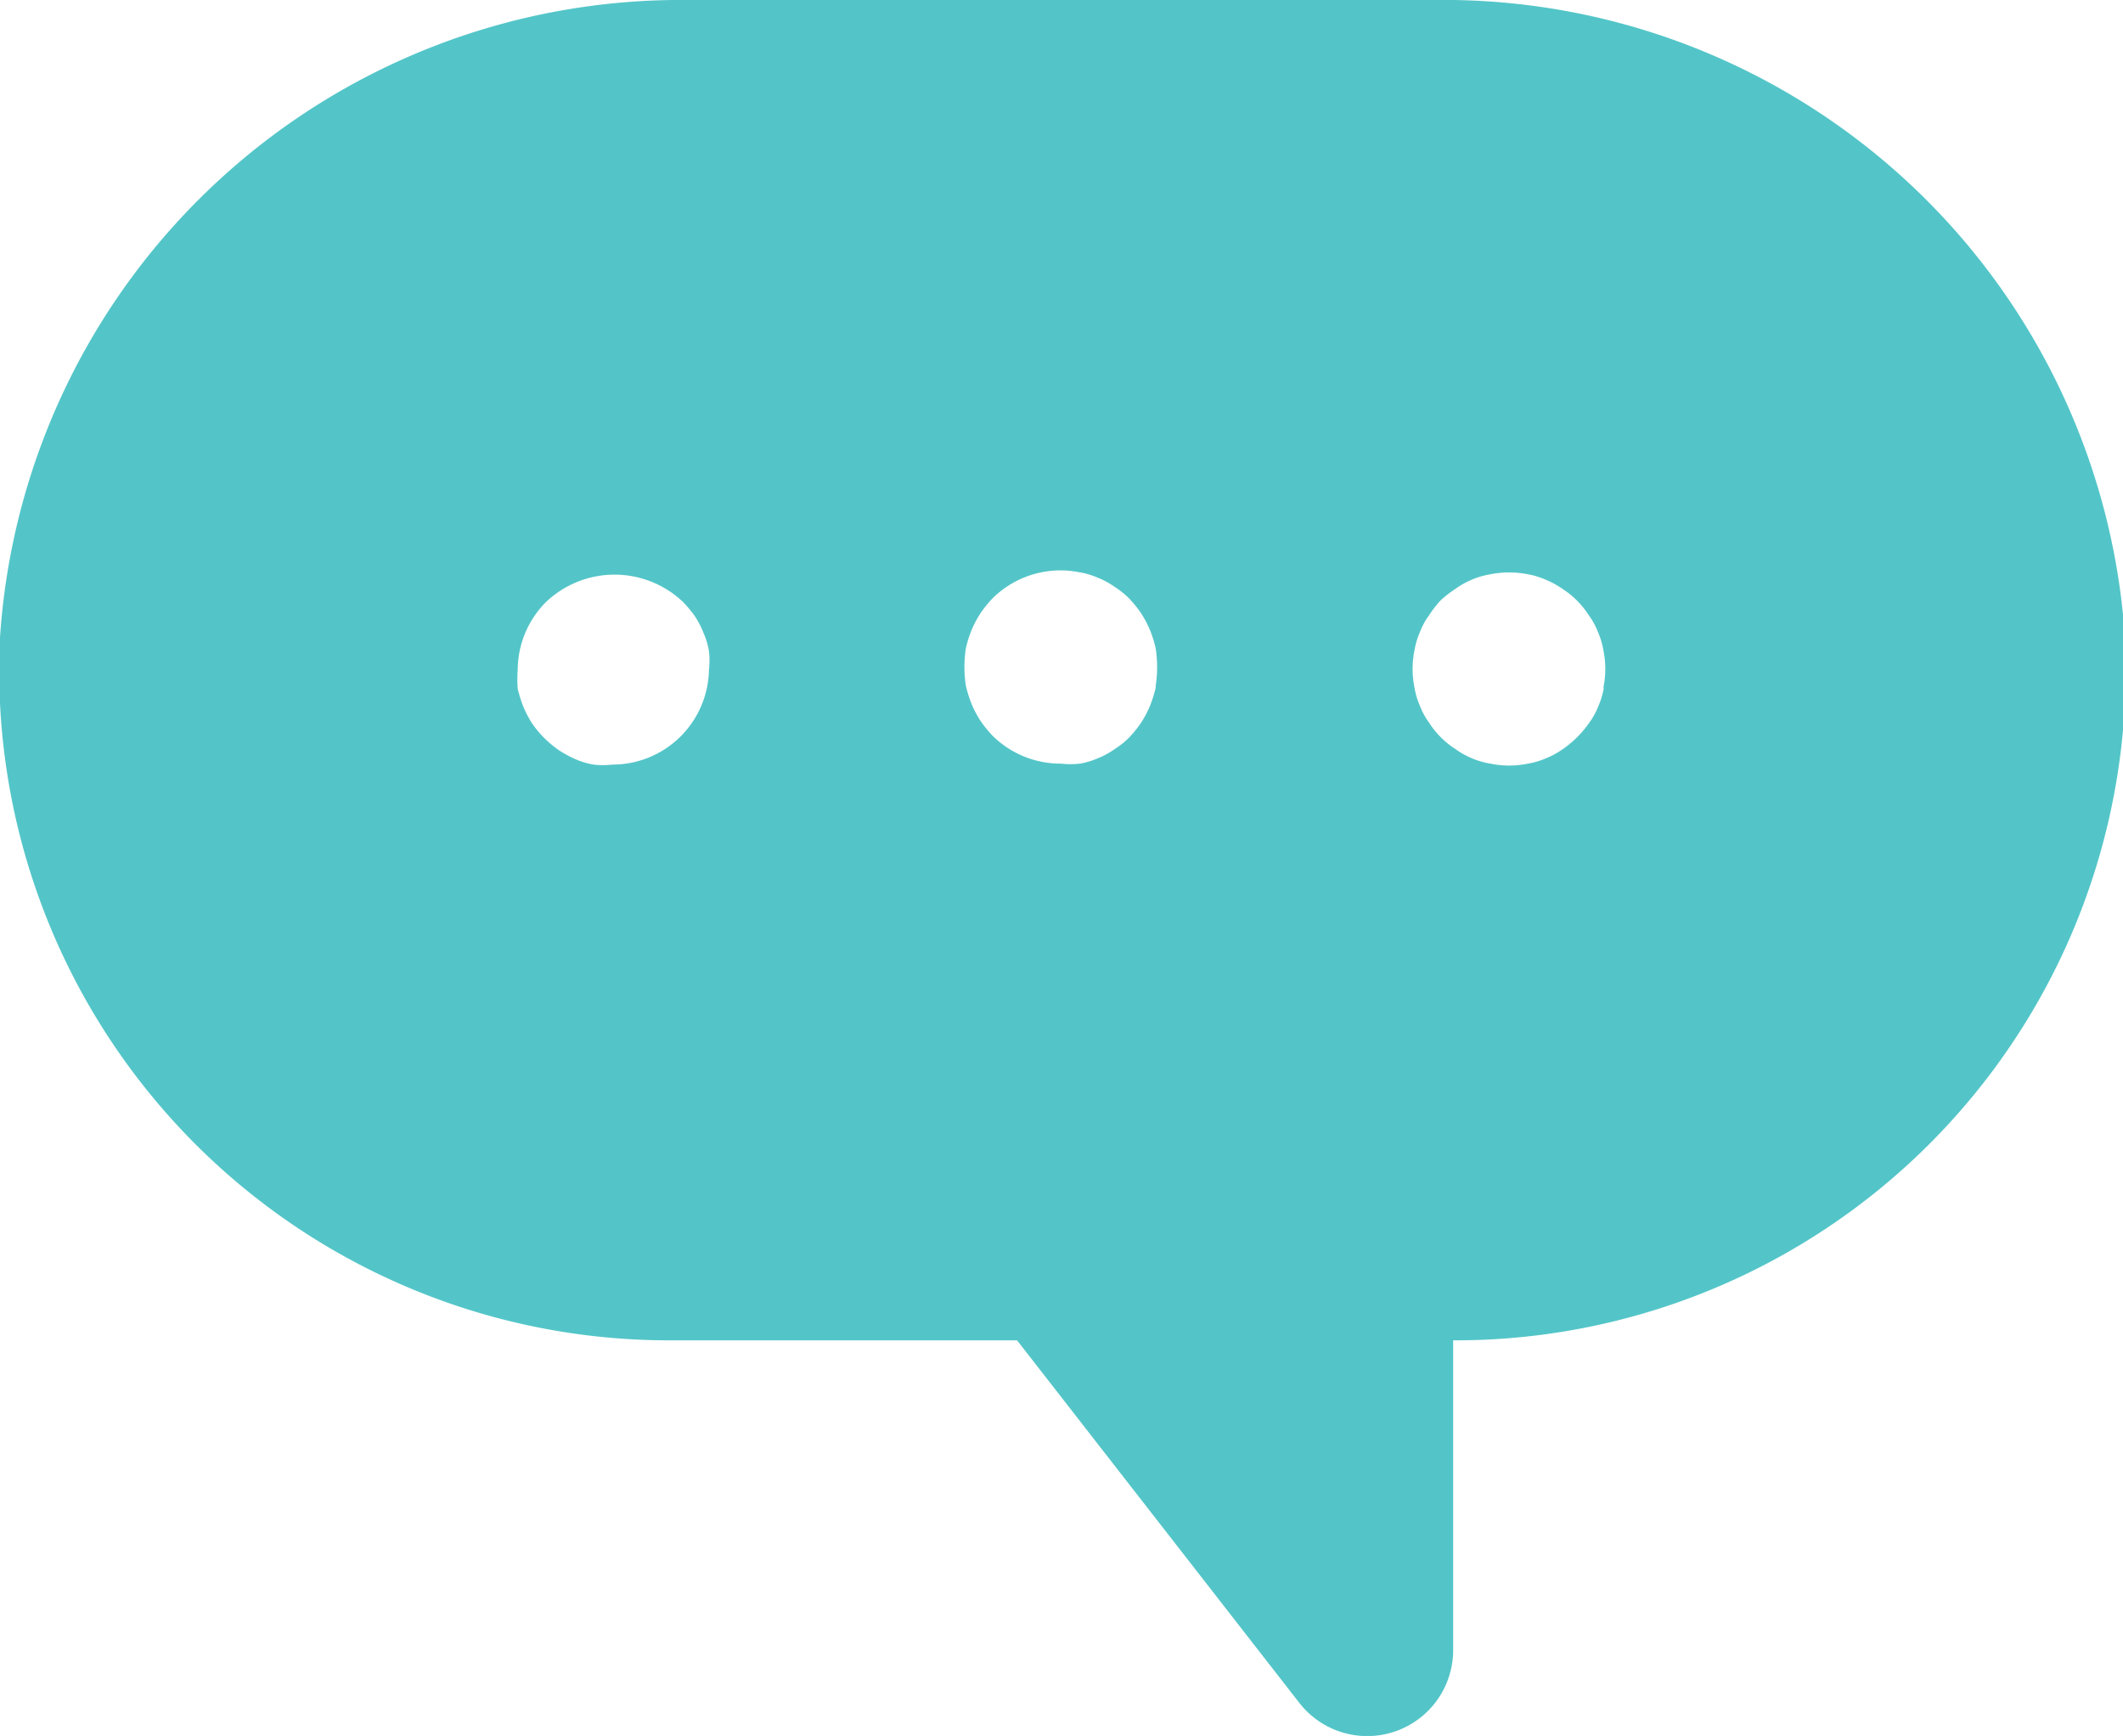 <?xml version="1.0" encoding="UTF-8" standalone="no"?>
<svg
   xmlns:dc="http://purl.org/dc/elements/1.1/"
   xmlns:cc="http://creativecommons.org/ns#"
   xmlns:rdf="http://www.w3.org/1999/02/22-rdf-syntax-ns#"
   xmlns:svg="http://www.w3.org/2000/svg"
   xmlns="http://www.w3.org/2000/svg"
   id="svg12"
   version="1.1"
   viewBox="0 0 43.96 35.94">
  <defs
     id="defs4">
    <style
       id="style2">.cls-1{fill:#2a2559;}</style>
  </defs>
  <title
     id="title6">Asset 1</title>
  <g
     style="fill:#53c5c8;fill-opacity:1"
     data-name="Layer 2"
     id="Layer_2">
    <g
       style="fill:#53c5c8;fill-opacity:1"
       data-name="Layer 1"
       id="Layer_1-2">
      <path
         style="fill:#53c5c8;fill-opacity:1"
         id="path8"
         d="M29.7,0H14.26A14.13,14.13,0,0,0,0,13.2,13.87,13.87,0,0,0,13.87,27.75h7.19l5.84,7.5a1.78,1.78,0,0,0,3.19-1.09V27.75A13.88,13.88,0,0,0,44,13.2,14.14,14.14,0,0,0,29.7,0ZM14.1,15.24a2,2,0,0,1-1.42.59,1.72,1.72,0,0,1-.39,0,1.58,1.58,0,0,1-.37-.11,2.37,2.37,0,0,1-.35-.19,2.16,2.16,0,0,1-.55-.55,2.21,2.21,0,0,1-.18-.34,2.78,2.78,0,0,1-.12-.38,2.58,2.58,0,0,1,0-.39,2,2,0,0,1,.59-1.41,2.06,2.06,0,0,1,2.83,0,2.48,2.48,0,0,1,.25.3,1.92,1.92,0,0,1,.18.35,1.58,1.58,0,0,1,.11.37,1.72,1.72,0,0,1,0,.39A2,2,0,0,1,14.1,15.24Zm9.83-1a2.78,2.78,0,0,1-.12.38,2.21,2.21,0,0,1-.18.34,2.42,2.42,0,0,1-.25.31,1.76,1.76,0,0,1-.3.24,1.7,1.7,0,0,1-.35.19,1.58,1.58,0,0,1-.37.11,1.72,1.72,0,0,1-.39,0,2,2,0,0,1-1.42-.58,2.42,2.42,0,0,1-.25-.31,2.21,2.21,0,0,1-.18-.34,2.78,2.78,0,0,1-.12-.38,2.55,2.55,0,0,1,0-.78,2.4,2.4,0,0,1,.12-.38,2.21,2.21,0,0,1,.18-.34,2.42,2.42,0,0,1,.25-.31,2,2,0,0,1,1.81-.54,1.58,1.58,0,0,1,.37.11,1.7,1.7,0,0,1,.35.19,1.76,1.76,0,0,1,.3.24,2.42,2.42,0,0,1,.25.31,2.21,2.21,0,0,1,.18.34,2.4,2.4,0,0,1,.12.38,2.55,2.55,0,0,1,0,.78Zm9.28,0a1.58,1.58,0,0,1-.11.37,1.48,1.48,0,0,1-.19.35,2.16,2.16,0,0,1-.55.55,1.7,1.7,0,0,1-.35.19,1.58,1.58,0,0,1-.37.11,1.92,1.92,0,0,1-.78,0,1.66,1.66,0,0,1-.38-.11,1.63,1.63,0,0,1-.34-.19,1.79,1.79,0,0,1-.31-.25,1.76,1.76,0,0,1-.24-.3,1.48,1.48,0,0,1-.19-.35,1.58,1.58,0,0,1-.11-.37,1.92,1.92,0,0,1,0-.78,1.58,1.58,0,0,1,.11-.37,1.48,1.48,0,0,1,.19-.35,2.34,2.34,0,0,1,.24-.31,2.34,2.34,0,0,1,.31-.24,1.63,1.63,0,0,1,.34-.19,1.66,1.66,0,0,1,.38-.11,2,2,0,0,1,.78,0A1.58,1.58,0,0,1,32,12a1.7,1.7,0,0,1,.35.19,1.76,1.76,0,0,1,.3.24,1.79,1.79,0,0,1,.25.31,1.48,1.48,0,0,1,.19.35,1.58,1.58,0,0,1,.11.37,1.92,1.92,0,0,1,0,.78Z"
         class="cls-1" />
    </g>
  </g>
</svg>
